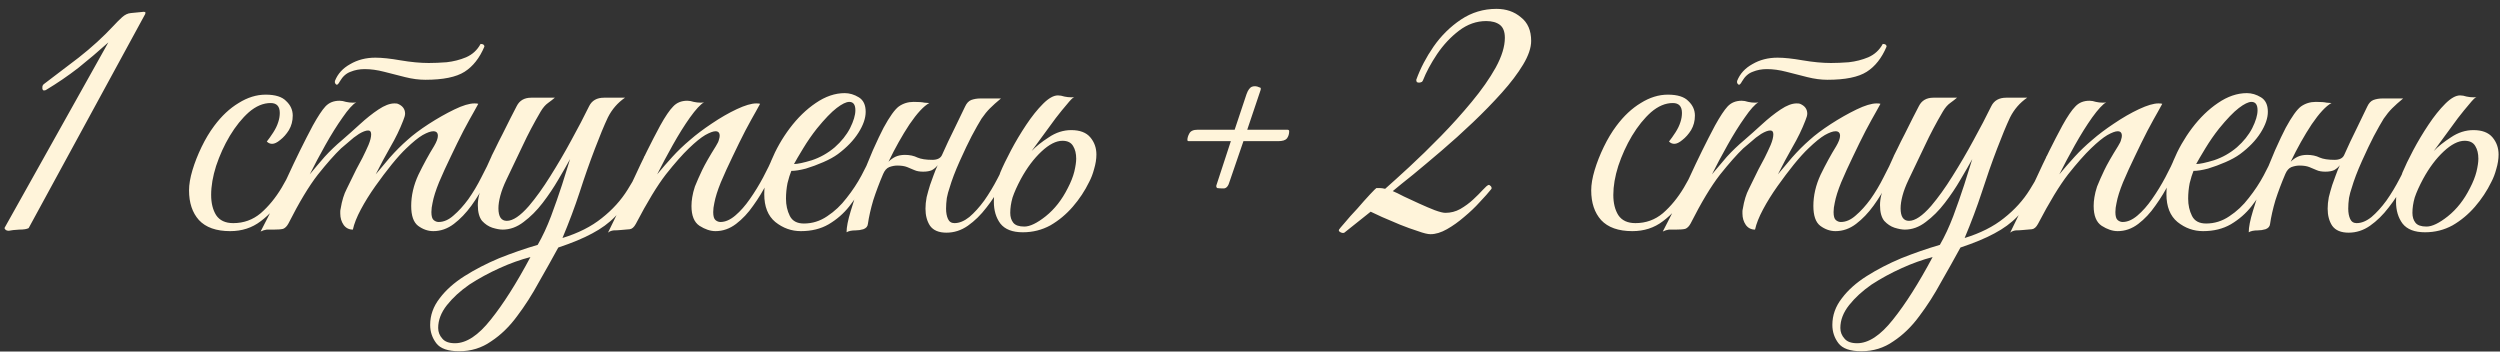<?xml version="1.0" encoding="UTF-8"?> <svg xmlns="http://www.w3.org/2000/svg" width="192" height="27" viewBox="0 0 192 27" fill="none"><rect x="0" y="0" width="192" height="27" fill="#333333" stroke="none"/><path d="M0.679 17.722C0.562 17.722 0.474 17.693 0.415 17.634C0.357 17.576 0.337 17.527 0.357 17.488C1.684 15.106 3.011 12.735 4.339 10.373C5.666 7.991 6.994 5.619 8.321 3.257C7.56 3.941 6.789 4.594 6.008 5.219C5.227 5.824 4.397 6.39 3.519 6.917C3.48 6.937 3.421 6.947 3.343 6.947C3.304 6.927 3.275 6.888 3.255 6.83C3.255 6.771 3.255 6.722 3.255 6.683C3.255 6.605 3.285 6.537 3.343 6.478C4.144 5.873 5.042 5.19 6.037 4.429C7.033 3.648 7.931 2.828 8.731 1.969C8.946 1.735 9.16 1.52 9.375 1.325C9.59 1.13 9.814 1.022 10.049 1.003L10.956 0.915C10.995 0.895 11.025 0.895 11.044 0.915C11.083 0.915 11.122 0.915 11.161 0.915V1.061L2.201 17.517C2.065 17.595 1.821 17.634 1.469 17.634C1.118 17.654 0.854 17.683 0.679 17.722ZM17.68 17.751C16.607 17.751 15.806 17.468 15.279 16.902C14.771 16.336 14.518 15.575 14.518 14.618C14.518 14.169 14.606 13.652 14.781 13.066C14.957 12.481 15.191 11.885 15.484 11.28C15.777 10.675 16.099 10.138 16.45 9.67C17.016 8.909 17.641 8.323 18.324 7.913C19.008 7.484 19.701 7.269 20.403 7.269C21.145 7.269 21.672 7.435 21.984 7.767C22.316 8.079 22.482 8.45 22.482 8.879C22.482 9.289 22.384 9.66 22.189 9.992C21.994 10.304 21.77 10.558 21.516 10.753C21.282 10.948 21.077 11.046 20.901 11.046C20.745 11.046 20.608 10.988 20.491 10.87C20.647 10.675 20.813 10.441 20.989 10.168C21.165 9.894 21.291 9.631 21.369 9.377C21.448 9.143 21.487 8.909 21.487 8.674C21.487 8.167 21.252 7.913 20.784 7.913C20.218 7.913 19.661 8.147 19.115 8.616C18.588 9.084 18.1 9.689 17.651 10.431C17.221 11.153 16.87 11.925 16.597 12.744C16.343 13.545 16.216 14.286 16.216 14.97C16.216 15.594 16.343 16.112 16.597 16.521C16.87 16.931 17.309 17.136 17.914 17.136C18.715 17.136 19.417 16.883 20.023 16.375C20.628 15.848 21.165 15.194 21.633 14.413C22.102 13.613 22.511 12.803 22.863 11.983C22.941 11.983 23.019 12.002 23.097 12.042C23.175 12.061 23.214 12.129 23.214 12.246C22.824 13.223 22.365 14.13 21.838 14.97C21.311 15.809 20.706 16.483 20.023 16.99C19.359 17.498 18.578 17.751 17.68 17.751ZM32.663 6.127C32.175 6.127 31.658 6.059 31.111 5.922C30.584 5.785 30.047 5.649 29.501 5.512C28.974 5.375 28.476 5.307 28.007 5.307C27.617 5.307 27.256 5.375 26.924 5.512C26.592 5.629 26.319 5.873 26.104 6.244L26.016 6.39C25.958 6.468 25.909 6.508 25.87 6.508C25.831 6.508 25.792 6.478 25.753 6.42C25.714 6.361 25.704 6.293 25.723 6.215C25.938 5.668 26.328 5.239 26.895 4.926C27.461 4.594 28.105 4.429 28.827 4.429C29.335 4.429 29.979 4.497 30.76 4.634C31.56 4.77 32.282 4.838 32.926 4.838C33.336 4.838 33.795 4.819 34.303 4.78C34.83 4.721 35.328 4.594 35.796 4.399C36.284 4.185 36.655 3.843 36.909 3.374C37.104 3.374 37.202 3.443 37.202 3.579C36.831 4.458 36.323 5.102 35.679 5.512C35.035 5.922 34.029 6.127 32.663 6.127ZM21.009 17.634C20.794 17.634 20.619 17.634 20.482 17.634C20.326 17.654 20.17 17.703 20.014 17.781C20.736 16.395 21.419 15.009 22.063 13.623C22.707 12.217 23.361 10.89 24.025 9.641C24.416 8.938 24.738 8.45 24.991 8.177C25.265 7.884 25.626 7.737 26.075 7.737C26.231 7.737 26.397 7.767 26.573 7.825C26.748 7.864 26.924 7.884 27.1 7.884C27.217 7.884 27.305 7.874 27.363 7.854C27.09 8.011 26.738 8.401 26.309 9.026C25.88 9.631 25.44 10.334 24.991 11.134C24.542 11.934 24.142 12.686 23.791 13.389C24.162 12.94 24.542 12.491 24.933 12.042C25.343 11.593 25.792 11.163 26.28 10.753C26.709 10.382 27.158 9.982 27.627 9.553C28.115 9.104 28.593 8.723 29.061 8.411C29.53 8.098 29.94 7.942 30.291 7.942C30.428 7.942 30.516 7.952 30.555 7.972C30.926 8.128 31.111 8.381 31.111 8.733C31.111 8.85 31.062 9.026 30.965 9.26C30.711 9.924 30.379 10.607 29.969 11.31C29.579 11.993 29.208 12.686 28.856 13.389C29.149 13.037 29.51 12.608 29.94 12.1C30.389 11.593 30.838 11.144 31.287 10.753C31.716 10.363 32.263 9.953 32.926 9.523C33.59 9.094 34.244 8.723 34.888 8.411C35.532 8.098 36.05 7.942 36.44 7.942C36.577 7.942 36.674 7.952 36.733 7.972C36.733 7.972 36.626 8.167 36.411 8.557C36.196 8.928 35.923 9.426 35.591 10.05C35.279 10.656 34.957 11.31 34.625 12.012C34.293 12.695 33.99 13.359 33.717 14.003C33.463 14.628 33.297 15.155 33.219 15.585C33.161 15.838 33.131 16.073 33.131 16.287C33.131 16.6 33.19 16.805 33.307 16.902C33.424 17 33.551 17.049 33.688 17.049C34.078 17.049 34.459 16.883 34.83 16.551C35.22 16.219 35.601 15.799 35.972 15.292C36.343 14.765 36.674 14.208 36.967 13.623C37.28 13.037 37.543 12.491 37.758 11.983C37.992 11.983 38.109 12.071 38.109 12.246C37.895 12.774 37.621 13.359 37.289 14.003C36.977 14.628 36.616 15.223 36.206 15.79C35.796 16.356 35.347 16.824 34.859 17.195C34.371 17.566 33.844 17.751 33.278 17.751C32.868 17.751 32.477 17.615 32.107 17.341C31.755 17.068 31.58 16.561 31.58 15.819C31.58 15.018 31.765 14.218 32.136 13.418C32.526 12.617 32.926 11.885 33.336 11.222C33.532 10.89 33.629 10.626 33.629 10.431C33.629 10.197 33.512 10.08 33.278 10.08C33.083 10.08 32.809 10.177 32.458 10.373C32.126 10.568 31.706 10.909 31.199 11.397C30.887 11.69 30.516 12.1 30.086 12.627C29.676 13.135 29.257 13.691 28.827 14.296C28.398 14.901 28.027 15.497 27.715 16.082C27.402 16.668 27.197 17.185 27.1 17.634C26.807 17.634 26.573 17.517 26.397 17.283C26.221 17.029 26.133 16.736 26.133 16.404C26.133 16.346 26.133 16.287 26.133 16.229C26.133 16.17 26.143 16.102 26.163 16.024C26.26 15.419 26.416 14.911 26.631 14.501C26.846 14.072 27.09 13.574 27.363 13.008C27.5 12.754 27.656 12.461 27.832 12.129C28.007 11.778 28.163 11.446 28.3 11.134C28.437 10.802 28.505 10.529 28.505 10.314C28.505 10.119 28.427 10.021 28.271 10.021C28.095 10.021 27.861 10.109 27.568 10.285C27.295 10.46 27.031 10.665 26.777 10.9C26.524 11.114 26.328 11.28 26.192 11.397C25.704 11.866 25.108 12.539 24.406 13.418C23.723 14.296 22.971 15.546 22.151 17.166C22.034 17.38 21.897 17.517 21.741 17.576C21.585 17.615 21.341 17.634 21.009 17.634ZM35.263 26.975C34.404 26.975 33.818 26.77 33.506 26.36C33.194 25.95 33.037 25.482 33.037 24.954C33.037 24.213 33.281 23.529 33.769 22.905C34.238 22.28 34.872 21.714 35.673 21.206C36.473 20.699 37.361 20.24 38.337 19.83C39.313 19.44 40.299 19.098 41.295 18.805C41.666 18.161 42.007 17.429 42.319 16.609C42.632 15.77 42.915 14.96 43.169 14.179C43.422 13.379 43.627 12.725 43.783 12.217C43.549 12.647 43.247 13.174 42.876 13.798C42.524 14.404 42.124 14.999 41.675 15.585C41.226 16.17 40.738 16.658 40.211 17.049C39.704 17.439 39.167 17.634 38.601 17.634C38.386 17.634 38.123 17.585 37.81 17.488C37.517 17.39 37.254 17.215 37.02 16.961C36.805 16.688 36.697 16.287 36.697 15.76C36.697 15.253 36.824 14.735 37.078 14.208C37.352 13.681 37.654 13.037 37.986 12.276C37.947 12.276 37.898 12.256 37.84 12.217C37.781 12.159 37.752 12.081 37.752 11.983C37.791 11.905 37.888 11.71 38.044 11.397C38.201 11.066 38.386 10.695 38.601 10.285C38.816 9.855 39.02 9.445 39.216 9.055C39.411 8.665 39.567 8.362 39.684 8.147C39.899 7.718 40.27 7.503 40.797 7.503H42.612C42.476 7.62 42.3 7.757 42.085 7.913C41.89 8.05 41.705 8.264 41.529 8.557C41.002 9.455 40.543 10.324 40.153 11.163C39.762 11.983 39.343 12.861 38.894 13.798C38.679 14.247 38.523 14.657 38.425 15.028C38.328 15.399 38.279 15.721 38.279 15.995C38.279 16.639 38.493 16.961 38.923 16.961C39.391 16.961 39.958 16.58 40.621 15.819C41.168 15.175 41.714 14.413 42.261 13.535C42.827 12.637 43.364 11.72 43.871 10.783C44.398 9.826 44.857 8.948 45.248 8.147C45.462 7.718 45.843 7.503 46.389 7.503H48C47.434 7.893 46.995 8.401 46.682 9.026C46.389 9.65 46.058 10.451 45.687 11.427C45.277 12.5 44.886 13.613 44.516 14.765C44.145 15.897 43.705 17.068 43.198 18.278C44.408 17.907 45.413 17.4 46.214 16.756C47.034 16.112 47.697 15.38 48.205 14.56C48.732 13.74 49.161 12.881 49.493 11.983C49.727 11.983 49.845 12.071 49.845 12.246C49.396 13.281 48.966 14.15 48.556 14.852C48.166 15.555 47.727 16.151 47.239 16.639C46.77 17.127 46.184 17.556 45.482 17.927C44.799 18.298 43.93 18.659 42.876 19.01C42.407 19.869 41.91 20.758 41.383 21.675C40.875 22.612 40.319 23.481 39.714 24.281C39.128 25.081 38.464 25.726 37.722 26.213C37 26.721 36.18 26.975 35.263 26.975ZM34.941 26.36C35.819 26.36 36.737 25.755 37.693 24.544C38.65 23.354 39.665 21.753 40.738 19.742C39.977 19.938 39.186 20.221 38.367 20.592C37.547 20.962 36.776 21.382 36.053 21.851C35.351 22.339 34.775 22.866 34.326 23.432C33.877 23.998 33.652 24.584 33.652 25.189C33.652 25.501 33.76 25.774 33.974 26.009C34.17 26.243 34.492 26.36 34.941 26.36ZM46.693 17.869C47.396 16.444 48.069 15.038 48.713 13.652C49.358 12.246 50.021 10.909 50.705 9.641C51.095 8.938 51.427 8.45 51.7 8.177C51.973 7.884 52.334 7.737 52.783 7.737C52.94 7.737 53.105 7.767 53.281 7.825C53.457 7.864 53.633 7.884 53.808 7.884C53.925 7.884 54.013 7.874 54.072 7.854C53.798 8.011 53.437 8.401 52.988 9.026C52.559 9.631 52.12 10.334 51.671 11.134C51.222 11.934 50.822 12.686 50.47 13.389C50.841 12.94 51.232 12.491 51.642 12.042C52.051 11.593 52.5 11.163 52.988 10.753C53.457 10.343 54.013 9.924 54.657 9.494C55.321 9.045 55.965 8.674 56.59 8.381C57.215 8.089 57.712 7.942 58.083 7.942C58.22 7.942 58.318 7.952 58.376 7.972C58.376 7.972 58.269 8.167 58.054 8.557C57.839 8.928 57.566 9.426 57.234 10.05C56.922 10.656 56.6 11.31 56.268 12.012C55.936 12.695 55.633 13.359 55.36 14.003C55.106 14.628 54.941 15.155 54.862 15.585C54.804 15.838 54.775 16.073 54.775 16.287C54.775 16.6 54.833 16.805 54.95 16.902C55.067 17 55.194 17.049 55.331 17.049C55.702 17.049 56.082 16.883 56.473 16.551C56.863 16.219 57.234 15.799 57.586 15.292C57.956 14.765 58.298 14.208 58.61 13.623C58.923 13.037 59.186 12.491 59.401 11.983C59.635 11.983 59.752 12.071 59.752 12.246C59.538 12.774 59.264 13.359 58.932 14.003C58.62 14.628 58.259 15.223 57.849 15.79C57.459 16.356 57.019 16.824 56.531 17.195C56.043 17.566 55.516 17.751 54.95 17.751C54.56 17.751 54.15 17.615 53.72 17.341C53.31 17.068 53.105 16.561 53.105 15.819C53.105 15.604 53.125 15.38 53.164 15.145C53.203 14.892 53.272 14.618 53.369 14.325C53.525 13.935 53.711 13.515 53.925 13.066C54.14 12.617 54.492 12.002 54.98 11.222C55.116 11.007 55.194 10.841 55.214 10.724C55.253 10.607 55.272 10.509 55.272 10.431C55.272 10.197 55.165 10.08 54.95 10.08C54.775 10.08 54.511 10.177 54.16 10.373C53.828 10.568 53.408 10.909 52.901 11.397C52.413 11.866 51.827 12.53 51.144 13.389C50.48 14.247 49.709 15.516 48.831 17.195C48.694 17.449 48.538 17.585 48.362 17.605C48.206 17.625 47.981 17.644 47.689 17.663C47.493 17.683 47.308 17.693 47.132 17.693C46.957 17.712 46.81 17.771 46.693 17.869ZM61.506 17.751C60.784 17.751 60.13 17.517 59.544 17.049C58.978 16.58 58.695 15.868 58.695 14.911C58.695 14.111 58.871 13.262 59.222 12.364C59.593 11.466 60.071 10.626 60.657 9.846C61.262 9.045 61.926 8.401 62.648 7.913C63.39 7.405 64.132 7.152 64.873 7.152C65.244 7.152 65.605 7.259 65.957 7.474C66.308 7.688 66.484 8.059 66.484 8.586C66.484 9.074 66.298 9.611 65.927 10.197C65.556 10.783 65.029 11.329 64.346 11.837C64.053 12.051 63.682 12.256 63.233 12.451C62.785 12.647 62.336 12.813 61.887 12.949C61.438 13.066 61.067 13.125 60.774 13.125C60.676 13.359 60.579 13.671 60.481 14.062C60.403 14.452 60.364 14.852 60.364 15.262C60.364 15.751 60.462 16.19 60.657 16.58C60.852 16.971 61.213 17.166 61.74 17.166C62.384 17.166 62.98 16.98 63.526 16.609C64.092 16.238 64.59 15.77 65.02 15.204C65.469 14.638 65.849 14.062 66.162 13.476C66.474 12.891 66.718 12.393 66.894 11.983C67.128 11.983 67.245 12.071 67.245 12.246C66.991 12.793 66.698 13.389 66.367 14.033C66.054 14.677 65.674 15.282 65.225 15.848C64.795 16.395 64.268 16.853 63.643 17.224C63.038 17.576 62.326 17.751 61.506 17.751ZM60.979 12.598C61.252 12.598 61.711 12.5 62.355 12.305C62.999 12.09 63.585 11.758 64.112 11.31C64.62 10.861 65.01 10.373 65.283 9.846C65.556 9.299 65.693 8.84 65.693 8.469C65.693 8.04 65.537 7.825 65.225 7.825C64.99 7.825 64.668 7.981 64.258 8.294C63.848 8.606 63.341 9.133 62.736 9.875C62.365 10.343 62.014 10.851 61.682 11.397C61.35 11.944 61.115 12.344 60.979 12.598ZM66.655 17.195C66.636 17.39 66.519 17.527 66.304 17.605C66.109 17.663 65.913 17.693 65.718 17.693C65.406 17.693 65.172 17.742 65.016 17.839C65.016 17.449 65.123 16.902 65.338 16.2C65.552 15.477 65.806 14.706 66.099 13.886C66.411 13.047 66.724 12.266 67.036 11.544C67.368 10.802 67.641 10.226 67.856 9.816C68.324 8.957 68.715 8.411 69.027 8.177C69.359 7.942 69.74 7.825 70.169 7.825C70.559 7.825 70.833 7.845 70.989 7.884C71.165 7.903 71.291 7.913 71.37 7.913C70.94 8.147 70.433 8.694 69.847 9.553C69.281 10.412 68.744 11.368 68.236 12.422C68.393 12.266 68.568 12.139 68.763 12.042C68.978 11.944 69.222 11.895 69.496 11.895C69.866 11.895 70.189 11.963 70.462 12.1C70.735 12.217 71.116 12.276 71.604 12.276C71.975 12.276 72.219 12.159 72.336 11.925C72.648 11.222 72.97 10.539 73.302 9.875C73.634 9.192 73.907 8.625 74.122 8.177C74.239 7.923 74.395 7.757 74.59 7.679C74.805 7.601 75.039 7.562 75.293 7.562H76.874C76.542 7.835 76.259 8.089 76.025 8.323C75.81 8.538 75.596 8.801 75.381 9.113C75.186 9.426 74.932 9.875 74.62 10.46C74.366 10.948 74.063 11.583 73.712 12.364C73.361 13.145 73.097 13.838 72.921 14.443C72.843 14.657 72.775 14.911 72.716 15.204C72.677 15.497 72.658 15.77 72.658 16.024C72.658 16.336 72.707 16.6 72.804 16.814C72.902 17.029 73.068 17.136 73.302 17.136C73.673 17.136 74.053 16.98 74.444 16.668C74.834 16.336 75.215 15.916 75.586 15.409C75.957 14.882 76.298 14.316 76.611 13.711C76.943 13.105 77.226 12.53 77.46 11.983C77.616 11.983 77.714 12.002 77.753 12.042C77.792 12.081 77.811 12.149 77.811 12.246C77.577 12.832 77.284 13.457 76.933 14.12C76.601 14.765 76.211 15.37 75.762 15.936C75.332 16.502 74.854 16.971 74.327 17.341C73.819 17.693 73.273 17.869 72.687 17.869C72.102 17.869 71.682 17.693 71.428 17.341C71.194 16.99 71.077 16.551 71.077 16.024C71.077 15.751 71.106 15.458 71.165 15.145C71.243 14.833 71.33 14.521 71.428 14.208C71.506 13.974 71.594 13.73 71.692 13.476C71.789 13.203 71.897 12.94 72.014 12.686C71.897 12.842 71.75 12.969 71.574 13.066C71.399 13.145 71.174 13.184 70.901 13.184C70.628 13.184 70.403 13.145 70.228 13.066C70.052 12.988 69.866 12.91 69.671 12.832C69.476 12.754 69.222 12.715 68.91 12.715C68.715 12.715 68.51 12.754 68.295 12.832C68.1 12.91 67.944 13.086 67.826 13.359C67.534 14.042 67.28 14.716 67.065 15.38C66.87 16.043 66.733 16.648 66.655 17.195ZM83.648 13.974C83.316 14.657 82.896 15.292 82.389 15.877C81.881 16.463 81.305 16.941 80.661 17.312C80.017 17.663 79.314 17.839 78.553 17.839C77.752 17.839 77.177 17.615 76.825 17.166C76.493 16.717 76.328 16.16 76.328 15.497C76.328 15.106 76.376 14.726 76.474 14.355C76.572 13.984 76.689 13.613 76.825 13.242C77.02 12.774 77.294 12.207 77.645 11.544C77.996 10.88 78.387 10.226 78.816 9.582C79.246 8.938 79.675 8.401 80.105 7.972C80.534 7.542 80.915 7.327 81.247 7.327C81.403 7.327 81.569 7.357 81.745 7.415C81.92 7.454 82.106 7.474 82.301 7.474C82.379 7.474 82.447 7.464 82.506 7.444C82.389 7.503 82.203 7.688 81.95 8.001C81.696 8.294 81.403 8.655 81.071 9.084C80.759 9.514 80.437 9.953 80.105 10.402C79.773 10.851 79.48 11.251 79.226 11.602C79.558 11.251 79.997 10.9 80.544 10.548C81.091 10.177 81.666 9.992 82.272 9.992C82.935 9.992 83.423 10.177 83.736 10.548C84.048 10.919 84.204 11.358 84.204 11.866C84.204 12.217 84.145 12.588 84.028 12.979C83.931 13.35 83.804 13.681 83.648 13.974ZM82.008 14.443C82.242 13.994 82.408 13.574 82.506 13.184C82.603 12.774 82.652 12.442 82.652 12.188C82.652 11.798 82.574 11.476 82.418 11.222C82.262 10.948 81.989 10.812 81.598 10.812C81.11 10.812 80.573 11.085 79.988 11.632C79.402 12.178 78.875 12.881 78.406 13.74C78.114 14.286 77.899 14.765 77.762 15.175C77.645 15.585 77.587 15.975 77.587 16.346C77.587 16.658 77.665 16.912 77.821 17.107C77.977 17.302 78.26 17.4 78.67 17.4C79.1 17.4 79.646 17.136 80.31 16.609C80.993 16.063 81.559 15.341 82.008 14.443ZM93.417 14.238L94.529 10.841H91.309C91.231 10.841 91.191 10.812 91.191 10.753C91.191 10.597 91.24 10.431 91.338 10.255C91.436 10.06 91.65 9.963 91.982 9.963H94.822L95.73 7.24C95.847 6.908 95.993 6.712 96.169 6.654C96.345 6.595 96.53 6.615 96.725 6.712C96.823 6.712 96.852 6.781 96.813 6.917L95.788 9.963H98.863C98.961 9.963 99.009 10.002 99.009 10.08C99.009 10.294 98.951 10.48 98.834 10.636C98.717 10.773 98.492 10.841 98.16 10.841H95.496L94.442 13.916C94.344 14.286 94.188 14.472 93.973 14.472C93.758 14.472 93.593 14.462 93.475 14.443C93.417 14.384 93.397 14.316 93.417 14.238ZM109.863 17.986C109.648 17.986 109.326 17.907 108.897 17.751C108.467 17.615 108.009 17.449 107.521 17.254C107.033 17.039 106.574 16.844 106.144 16.668C105.734 16.473 105.442 16.336 105.266 16.258L103.246 17.869C103.167 17.907 103.07 17.898 102.953 17.839C102.836 17.781 102.797 17.712 102.836 17.634C102.855 17.595 103.002 17.419 103.275 17.107C103.548 16.775 103.87 16.414 104.241 16.024C104.592 15.614 104.915 15.253 105.207 14.94C105.5 14.628 105.666 14.462 105.705 14.443H105.969C106.086 14.443 106.222 14.462 106.379 14.501C106.867 14.072 107.491 13.506 108.253 12.803C109.014 12.1 109.814 11.319 110.654 10.46C111.493 9.602 112.284 8.723 113.025 7.825C113.787 6.908 114.402 6.029 114.87 5.19C115.339 4.331 115.573 3.57 115.573 2.906C115.573 2.437 115.446 2.106 115.192 1.91C114.938 1.715 114.587 1.618 114.138 1.618C113.396 1.618 112.703 1.862 112.059 2.35C111.415 2.838 110.849 3.443 110.361 4.165C109.892 4.868 109.531 5.541 109.277 6.185C109.238 6.263 109.199 6.303 109.16 6.303C109.043 6.361 108.926 6.361 108.809 6.303C108.77 6.205 108.76 6.137 108.78 6.098C109.092 5.239 109.531 4.399 110.097 3.579C110.683 2.74 111.386 2.047 112.205 1.5C113.025 0.954 113.933 0.681 114.929 0.681C115.67 0.681 116.295 0.895 116.803 1.325C117.33 1.735 117.593 2.34 117.593 3.14C117.593 3.667 117.388 4.272 116.978 4.956C116.568 5.639 116.022 6.361 115.339 7.122C114.655 7.884 113.914 8.645 113.113 9.406C112.313 10.168 111.512 10.89 110.712 11.573C109.912 12.256 109.18 12.871 108.516 13.418C107.852 13.945 107.335 14.364 106.964 14.677C107.159 14.755 107.442 14.892 107.813 15.087C108.184 15.262 108.584 15.448 109.014 15.643C109.443 15.838 109.834 16.004 110.185 16.141C110.556 16.277 110.829 16.346 111.005 16.346C111.415 16.346 111.796 16.248 112.147 16.053C112.518 15.838 112.85 15.594 113.142 15.321C113.435 15.048 113.679 14.804 113.874 14.589C114.089 14.355 114.236 14.228 114.314 14.208C114.353 14.189 114.402 14.208 114.46 14.267C114.538 14.325 114.567 14.404 114.548 14.501C114.314 14.794 114.011 15.136 113.64 15.526C113.289 15.916 112.889 16.297 112.44 16.668C112.01 17.039 111.571 17.351 111.122 17.605C110.673 17.859 110.253 17.986 109.863 17.986ZM125.367 17.751C124.294 17.751 123.493 17.468 122.966 16.902C122.459 16.336 122.205 15.575 122.205 14.618C122.205 14.169 122.293 13.652 122.468 13.066C122.644 12.481 122.878 11.885 123.171 11.28C123.464 10.675 123.786 10.138 124.137 9.67C124.704 8.909 125.328 8.323 126.011 7.913C126.695 7.484 127.388 7.269 128.09 7.269C128.832 7.269 129.359 7.435 129.672 7.767C130.003 8.079 130.169 8.45 130.169 8.879C130.169 9.289 130.072 9.66 129.876 9.992C129.681 10.304 129.457 10.558 129.203 10.753C128.969 10.948 128.764 11.046 128.588 11.046C128.432 11.046 128.295 10.988 128.178 10.87C128.334 10.675 128.5 10.441 128.676 10.168C128.852 9.894 128.979 9.631 129.057 9.377C129.135 9.143 129.174 8.909 129.174 8.674C129.174 8.167 128.939 7.913 128.471 7.913C127.905 7.913 127.349 8.147 126.802 8.616C126.275 9.084 125.787 9.689 125.338 10.431C124.908 11.153 124.557 11.925 124.284 12.744C124.03 13.545 123.903 14.286 123.903 14.97C123.903 15.594 124.03 16.112 124.284 16.521C124.557 16.931 124.996 17.136 125.601 17.136C126.402 17.136 127.105 16.883 127.71 16.375C128.315 15.848 128.852 15.194 129.32 14.413C129.789 13.613 130.199 12.803 130.55 11.983C130.628 11.983 130.706 12.002 130.784 12.042C130.862 12.061 130.901 12.129 130.901 12.246C130.511 13.223 130.052 14.13 129.525 14.97C128.998 15.809 128.393 16.483 127.71 16.99C127.046 17.498 126.265 17.751 125.367 17.751ZM140.35 6.127C139.862 6.127 139.345 6.059 138.798 5.922C138.271 5.785 137.734 5.649 137.188 5.512C136.661 5.375 136.163 5.307 135.694 5.307C135.304 5.307 134.943 5.375 134.611 5.512C134.279 5.629 134.006 5.873 133.791 6.244L133.703 6.39C133.645 6.468 133.596 6.508 133.557 6.508C133.518 6.508 133.479 6.478 133.44 6.42C133.401 6.361 133.391 6.293 133.411 6.215C133.625 5.668 134.016 5.239 134.582 4.926C135.148 4.594 135.792 4.429 136.514 4.429C137.022 4.429 137.666 4.497 138.447 4.634C139.247 4.77 139.969 4.838 140.614 4.838C141.024 4.838 141.482 4.819 141.99 4.78C142.517 4.721 143.015 4.594 143.483 4.399C143.971 4.185 144.342 3.843 144.596 3.374C144.791 3.374 144.889 3.443 144.889 3.579C144.518 4.458 144.01 5.102 143.366 5.512C142.722 5.922 141.717 6.127 140.35 6.127ZM128.696 17.634C128.482 17.634 128.306 17.634 128.169 17.634C128.013 17.654 127.857 17.703 127.701 17.781C128.423 16.395 129.106 15.009 129.75 13.623C130.395 12.217 131.049 10.89 131.712 9.641C132.103 8.938 132.425 8.45 132.679 8.177C132.952 7.884 133.313 7.737 133.762 7.737C133.918 7.737 134.084 7.767 134.26 7.825C134.435 7.864 134.611 7.884 134.787 7.884C134.904 7.884 134.992 7.874 135.05 7.854C134.777 8.011 134.426 8.401 133.996 9.026C133.567 9.631 133.127 10.334 132.679 11.134C132.23 11.934 131.829 12.686 131.478 13.389C131.849 12.94 132.23 12.491 132.62 12.042C133.03 11.593 133.479 11.163 133.967 10.753C134.396 10.382 134.845 9.982 135.314 9.553C135.802 9.104 136.28 8.723 136.749 8.411C137.217 8.098 137.627 7.942 137.978 7.942C138.115 7.942 138.203 7.952 138.242 7.972C138.613 8.128 138.798 8.381 138.798 8.733C138.798 8.85 138.749 9.026 138.652 9.26C138.398 9.924 138.066 10.607 137.656 11.31C137.266 11.993 136.895 12.686 136.544 13.389C136.836 13.037 137.198 12.608 137.627 12.1C138.076 11.593 138.525 11.144 138.974 10.753C139.403 10.363 139.95 9.953 140.614 9.523C141.277 9.094 141.931 8.723 142.575 8.411C143.22 8.098 143.737 7.942 144.127 7.942C144.264 7.942 144.362 7.952 144.42 7.972C144.42 7.972 144.313 8.167 144.098 8.557C143.883 8.928 143.61 9.426 143.278 10.05C142.966 10.656 142.644 11.31 142.312 12.012C141.98 12.695 141.677 13.359 141.404 14.003C141.15 14.628 140.985 15.155 140.906 15.585C140.848 15.838 140.819 16.073 140.819 16.287C140.819 16.6 140.877 16.805 140.994 16.902C141.111 17 141.238 17.049 141.375 17.049C141.765 17.049 142.146 16.883 142.517 16.551C142.907 16.219 143.288 15.799 143.659 15.292C144.03 14.765 144.362 14.208 144.654 13.623C144.967 13.037 145.23 12.491 145.445 11.983C145.679 11.983 145.796 12.071 145.796 12.246C145.582 12.774 145.308 13.359 144.976 14.003C144.664 14.628 144.303 15.223 143.893 15.79C143.483 16.356 143.034 16.824 142.546 17.195C142.058 17.566 141.531 17.751 140.965 17.751C140.555 17.751 140.165 17.615 139.794 17.341C139.442 17.068 139.267 16.561 139.267 15.819C139.267 15.018 139.452 14.218 139.823 13.418C140.213 12.617 140.614 11.885 141.024 11.222C141.219 10.89 141.316 10.626 141.316 10.431C141.316 10.197 141.199 10.08 140.965 10.08C140.77 10.08 140.496 10.177 140.145 10.373C139.813 10.568 139.394 10.909 138.886 11.397C138.574 11.69 138.203 12.1 137.773 12.627C137.363 13.135 136.944 13.691 136.514 14.296C136.085 14.901 135.714 15.497 135.402 16.082C135.089 16.668 134.884 17.185 134.787 17.634C134.494 17.634 134.26 17.517 134.084 17.283C133.908 17.029 133.82 16.736 133.82 16.404C133.82 16.346 133.82 16.287 133.82 16.229C133.82 16.17 133.83 16.102 133.85 16.024C133.947 15.419 134.104 14.911 134.318 14.501C134.533 14.072 134.777 13.574 135.05 13.008C135.187 12.754 135.343 12.461 135.519 12.129C135.694 11.778 135.851 11.446 135.987 11.134C136.124 10.802 136.192 10.529 136.192 10.314C136.192 10.119 136.114 10.021 135.958 10.021C135.782 10.021 135.548 10.109 135.255 10.285C134.982 10.46 134.718 10.665 134.465 10.9C134.211 11.114 134.016 11.28 133.879 11.397C133.391 11.866 132.796 12.539 132.093 13.418C131.41 14.296 130.658 15.546 129.838 17.166C129.721 17.38 129.585 17.517 129.428 17.576C129.272 17.615 129.028 17.634 128.696 17.634ZM142.95 26.975C142.091 26.975 141.505 26.77 141.193 26.36C140.881 25.95 140.725 25.482 140.725 24.954C140.725 24.213 140.969 23.529 141.457 22.905C141.925 22.28 142.559 21.714 143.36 21.206C144.16 20.699 145.048 20.24 146.024 19.83C147 19.44 147.986 19.098 148.982 18.805C149.353 18.161 149.694 17.429 150.007 16.609C150.319 15.77 150.602 14.96 150.856 14.179C151.11 13.379 151.314 12.725 151.471 12.217C151.236 12.647 150.934 13.174 150.563 13.798C150.212 14.404 149.811 14.999 149.362 15.585C148.913 16.17 148.425 16.658 147.898 17.049C147.391 17.439 146.854 17.634 146.288 17.634C146.073 17.634 145.81 17.585 145.497 17.488C145.205 17.39 144.941 17.215 144.707 16.961C144.492 16.688 144.385 16.287 144.385 15.76C144.385 15.253 144.512 14.735 144.765 14.208C145.039 13.681 145.341 13.037 145.673 12.276C145.634 12.276 145.585 12.256 145.527 12.217C145.468 12.159 145.439 12.081 145.439 11.983C145.478 11.905 145.575 11.71 145.732 11.397C145.888 11.066 146.073 10.695 146.288 10.285C146.503 9.855 146.708 9.445 146.903 9.055C147.098 8.665 147.254 8.362 147.371 8.147C147.586 7.718 147.957 7.503 148.484 7.503H150.299C150.163 7.62 149.987 7.757 149.772 7.913C149.577 8.05 149.392 8.264 149.216 8.557C148.689 9.455 148.23 10.324 147.84 11.163C147.449 11.983 147.03 12.861 146.581 13.798C146.366 14.247 146.21 14.657 146.112 15.028C146.015 15.399 145.966 15.721 145.966 15.995C145.966 16.639 146.181 16.961 146.61 16.961C147.079 16.961 147.645 16.58 148.308 15.819C148.855 15.175 149.401 14.413 149.948 13.535C150.514 12.637 151.051 11.72 151.558 10.783C152.086 9.826 152.544 8.948 152.935 8.147C153.149 7.718 153.53 7.503 154.077 7.503H155.687C155.121 7.893 154.682 8.401 154.369 9.026C154.077 9.65 153.745 10.451 153.374 11.427C152.964 12.5 152.574 13.613 152.203 14.765C151.832 15.897 151.393 17.068 150.885 18.278C152.095 17.907 153.101 17.4 153.901 16.756C154.721 16.112 155.385 15.38 155.892 14.56C156.419 13.74 156.849 12.881 157.18 11.983C157.415 11.983 157.532 12.071 157.532 12.246C157.083 13.281 156.653 14.15 156.243 14.852C155.853 15.555 155.414 16.151 154.926 16.639C154.457 17.127 153.872 17.556 153.169 17.927C152.486 18.298 151.617 18.659 150.563 19.01C150.094 19.869 149.597 20.758 149.07 21.675C148.562 22.612 148.006 23.481 147.401 24.281C146.815 25.081 146.151 25.726 145.41 26.213C144.687 26.721 143.867 26.975 142.95 26.975ZM142.628 26.36C143.506 26.36 144.424 25.755 145.38 24.544C146.337 23.354 147.352 21.753 148.425 19.742C147.664 19.938 146.874 20.221 146.054 20.592C145.234 20.962 144.463 21.382 143.74 21.851C143.038 22.339 142.462 22.866 142.013 23.432C141.564 23.998 141.339 24.584 141.339 25.189C141.339 25.501 141.447 25.774 141.662 26.009C141.857 26.243 142.179 26.36 142.628 26.36ZM154.38 17.869C155.083 16.444 155.756 15.038 156.401 13.652C157.045 12.246 157.708 10.909 158.392 9.641C158.782 8.938 159.114 8.45 159.387 8.177C159.66 7.884 160.022 7.737 160.471 7.737C160.627 7.737 160.793 7.767 160.968 7.825C161.144 7.864 161.32 7.884 161.495 7.884C161.613 7.884 161.7 7.874 161.759 7.854C161.486 8.011 161.125 8.401 160.676 9.026C160.246 9.631 159.807 10.334 159.358 11.134C158.909 11.934 158.509 12.686 158.157 13.389C158.528 12.94 158.919 12.491 159.329 12.042C159.739 11.593 160.188 11.163 160.676 10.753C161.144 10.343 161.7 9.924 162.345 9.494C163.008 9.045 163.652 8.674 164.277 8.381C164.902 8.089 165.4 7.942 165.77 7.942C165.907 7.942 166.005 7.952 166.063 7.972C166.063 7.972 165.956 8.167 165.741 8.557C165.526 8.928 165.253 9.426 164.921 10.05C164.609 10.656 164.287 11.31 163.955 12.012C163.623 12.695 163.321 13.359 163.047 14.003C162.794 14.628 162.628 15.155 162.55 15.585C162.491 15.838 162.462 16.073 162.462 16.287C162.462 16.6 162.52 16.805 162.637 16.902C162.754 17 162.881 17.049 163.018 17.049C163.389 17.049 163.77 16.883 164.16 16.551C164.55 16.219 164.921 15.799 165.273 15.292C165.644 14.765 165.985 14.208 166.297 13.623C166.61 13.037 166.873 12.491 167.088 11.983C167.322 11.983 167.439 12.071 167.439 12.246C167.225 12.774 166.951 13.359 166.62 14.003C166.307 14.628 165.946 15.223 165.536 15.79C165.146 16.356 164.707 16.824 164.219 17.195C163.731 17.566 163.203 17.751 162.637 17.751C162.247 17.751 161.837 17.615 161.408 17.341C160.998 17.068 160.793 16.561 160.793 15.819C160.793 15.604 160.812 15.38 160.851 15.145C160.89 14.892 160.959 14.618 161.056 14.325C161.212 13.935 161.398 13.515 161.613 13.066C161.827 12.617 162.179 12.002 162.667 11.222C162.803 11.007 162.881 10.841 162.901 10.724C162.94 10.607 162.959 10.509 162.959 10.431C162.959 10.197 162.852 10.08 162.637 10.08C162.462 10.08 162.198 10.177 161.847 10.373C161.515 10.568 161.095 10.909 160.588 11.397C160.1 11.866 159.514 12.53 158.831 13.389C158.167 14.247 157.396 15.516 156.518 17.195C156.381 17.449 156.225 17.585 156.049 17.605C155.893 17.625 155.669 17.644 155.376 17.663C155.181 17.683 154.995 17.693 154.819 17.693C154.644 17.712 154.497 17.771 154.38 17.869ZM169.193 17.751C168.471 17.751 167.817 17.517 167.231 17.049C166.665 16.58 166.382 15.868 166.382 14.911C166.382 14.111 166.558 13.262 166.909 12.364C167.28 11.466 167.758 10.626 168.344 9.846C168.949 9.045 169.613 8.401 170.335 7.913C171.077 7.405 171.819 7.152 172.56 7.152C172.931 7.152 173.292 7.259 173.644 7.474C173.995 7.688 174.171 8.059 174.171 8.586C174.171 9.074 173.985 9.611 173.614 10.197C173.244 10.783 172.717 11.329 172.033 11.837C171.741 12.051 171.37 12.256 170.921 12.451C170.472 12.647 170.023 12.813 169.574 12.949C169.125 13.066 168.754 13.125 168.461 13.125C168.363 13.359 168.266 13.671 168.168 14.062C168.09 14.452 168.051 14.852 168.051 15.262C168.051 15.751 168.149 16.19 168.344 16.58C168.539 16.971 168.9 17.166 169.427 17.166C170.072 17.166 170.667 16.98 171.213 16.609C171.78 16.238 172.277 15.77 172.707 15.204C173.156 14.638 173.536 14.062 173.849 13.476C174.161 12.891 174.405 12.393 174.581 11.983C174.815 11.983 174.932 12.071 174.932 12.246C174.678 12.793 174.386 13.389 174.054 14.033C173.741 14.677 173.361 15.282 172.912 15.848C172.482 16.395 171.955 16.853 171.331 17.224C170.725 17.576 170.013 17.751 169.193 17.751ZM168.666 12.598C168.939 12.598 169.398 12.5 170.042 12.305C170.686 12.09 171.272 11.758 171.799 11.31C172.307 10.861 172.697 10.373 172.97 9.846C173.244 9.299 173.38 8.84 173.38 8.469C173.38 8.04 173.224 7.825 172.912 7.825C172.678 7.825 172.355 7.981 171.945 8.294C171.536 8.606 171.028 9.133 170.423 9.875C170.052 10.343 169.701 10.851 169.369 11.397C169.037 11.944 168.803 12.344 168.666 12.598ZM174.342 17.195C174.323 17.39 174.206 17.527 173.991 17.605C173.796 17.663 173.601 17.693 173.405 17.693C173.093 17.693 172.859 17.742 172.703 17.839C172.703 17.449 172.81 16.902 173.025 16.2C173.239 15.477 173.493 14.706 173.786 13.886C174.098 13.047 174.411 12.266 174.723 11.544C175.055 10.802 175.328 10.226 175.543 9.816C176.011 8.957 176.402 8.411 176.714 8.177C177.046 7.942 177.427 7.825 177.856 7.825C178.246 7.825 178.52 7.845 178.676 7.884C178.852 7.903 178.979 7.913 179.057 7.913C178.627 8.147 178.12 8.694 177.534 9.553C176.968 10.412 176.431 11.368 175.924 12.422C176.08 12.266 176.255 12.139 176.451 12.042C176.665 11.944 176.909 11.895 177.183 11.895C177.554 11.895 177.876 11.963 178.149 12.1C178.422 12.217 178.803 12.276 179.291 12.276C179.662 12.276 179.906 12.159 180.023 11.925C180.335 11.222 180.657 10.539 180.989 9.875C181.321 9.192 181.594 8.625 181.809 8.177C181.926 7.923 182.082 7.757 182.277 7.679C182.492 7.601 182.726 7.562 182.98 7.562H184.561C184.23 7.835 183.946 8.089 183.712 8.323C183.498 8.538 183.283 8.801 183.068 9.113C182.873 9.426 182.619 9.875 182.307 10.46C182.053 10.948 181.75 11.583 181.399 12.364C181.048 13.145 180.784 13.838 180.608 14.443C180.53 14.657 180.462 14.911 180.404 15.204C180.364 15.497 180.345 15.77 180.345 16.024C180.345 16.336 180.394 16.6 180.491 16.814C180.589 17.029 180.755 17.136 180.989 17.136C181.36 17.136 181.741 16.98 182.131 16.668C182.521 16.336 182.902 15.916 183.273 15.409C183.644 14.882 183.986 14.316 184.298 13.711C184.63 13.105 184.913 12.53 185.147 11.983C185.303 11.983 185.401 12.002 185.44 12.042C185.479 12.081 185.498 12.149 185.498 12.246C185.264 12.832 184.971 13.457 184.62 14.12C184.288 14.765 183.898 15.37 183.449 15.936C183.019 16.502 182.541 16.971 182.014 17.341C181.506 17.693 180.96 17.869 180.374 17.869C179.789 17.869 179.369 17.693 179.115 17.341C178.881 16.99 178.764 16.551 178.764 16.024C178.764 15.751 178.793 15.458 178.852 15.145C178.93 14.833 179.018 14.521 179.115 14.208C179.193 13.974 179.281 13.73 179.379 13.476C179.476 13.203 179.584 12.94 179.701 12.686C179.584 12.842 179.437 12.969 179.262 13.066C179.086 13.145 178.861 13.184 178.588 13.184C178.315 13.184 178.09 13.145 177.915 13.066C177.739 12.988 177.554 12.91 177.358 12.832C177.163 12.754 176.909 12.715 176.597 12.715C176.402 12.715 176.197 12.754 175.982 12.832C175.787 12.91 175.631 13.086 175.514 13.359C175.221 14.042 174.967 14.716 174.752 15.38C174.557 16.043 174.42 16.648 174.342 17.195ZM191.335 13.974C191.003 14.657 190.583 15.292 190.076 15.877C189.568 16.463 188.992 16.941 188.348 17.312C187.704 17.663 187.001 17.839 186.24 17.839C185.44 17.839 184.864 17.615 184.512 17.166C184.181 16.717 184.015 16.16 184.015 15.497C184.015 15.106 184.063 14.726 184.161 14.355C184.259 13.984 184.376 13.613 184.512 13.242C184.708 12.774 184.981 12.207 185.332 11.544C185.684 10.88 186.074 10.226 186.504 9.582C186.933 8.938 187.362 8.401 187.792 7.972C188.221 7.542 188.602 7.327 188.934 7.327C189.09 7.327 189.256 7.357 189.432 7.415C189.607 7.454 189.793 7.474 189.988 7.474C190.066 7.474 190.134 7.464 190.193 7.444C190.076 7.503 189.89 7.688 189.637 8.001C189.383 8.294 189.09 8.655 188.758 9.084C188.446 9.514 188.124 9.953 187.792 10.402C187.46 10.851 187.167 11.251 186.913 11.602C187.245 11.251 187.685 10.9 188.231 10.548C188.778 10.177 189.354 9.992 189.959 9.992C190.622 9.992 191.11 10.177 191.423 10.548C191.735 10.919 191.891 11.358 191.891 11.866C191.891 12.217 191.833 12.588 191.716 12.979C191.618 13.35 191.491 13.681 191.335 13.974ZM189.695 14.443C189.929 13.994 190.095 13.574 190.193 13.184C190.291 12.774 190.339 12.442 190.339 12.188C190.339 11.798 190.261 11.476 190.105 11.222C189.949 10.948 189.676 10.812 189.285 10.812C188.797 10.812 188.26 11.085 187.675 11.632C187.089 12.178 186.562 12.881 186.094 13.74C185.801 14.286 185.586 14.765 185.449 15.175C185.332 15.585 185.274 15.975 185.274 16.346C185.274 16.658 185.352 16.912 185.508 17.107C185.664 17.302 185.947 17.4 186.357 17.4C186.787 17.4 187.333 17.136 187.997 16.609C188.68 16.063 189.246 15.341 189.695 14.443Z" fill="#FFF4DA"></path></svg> 